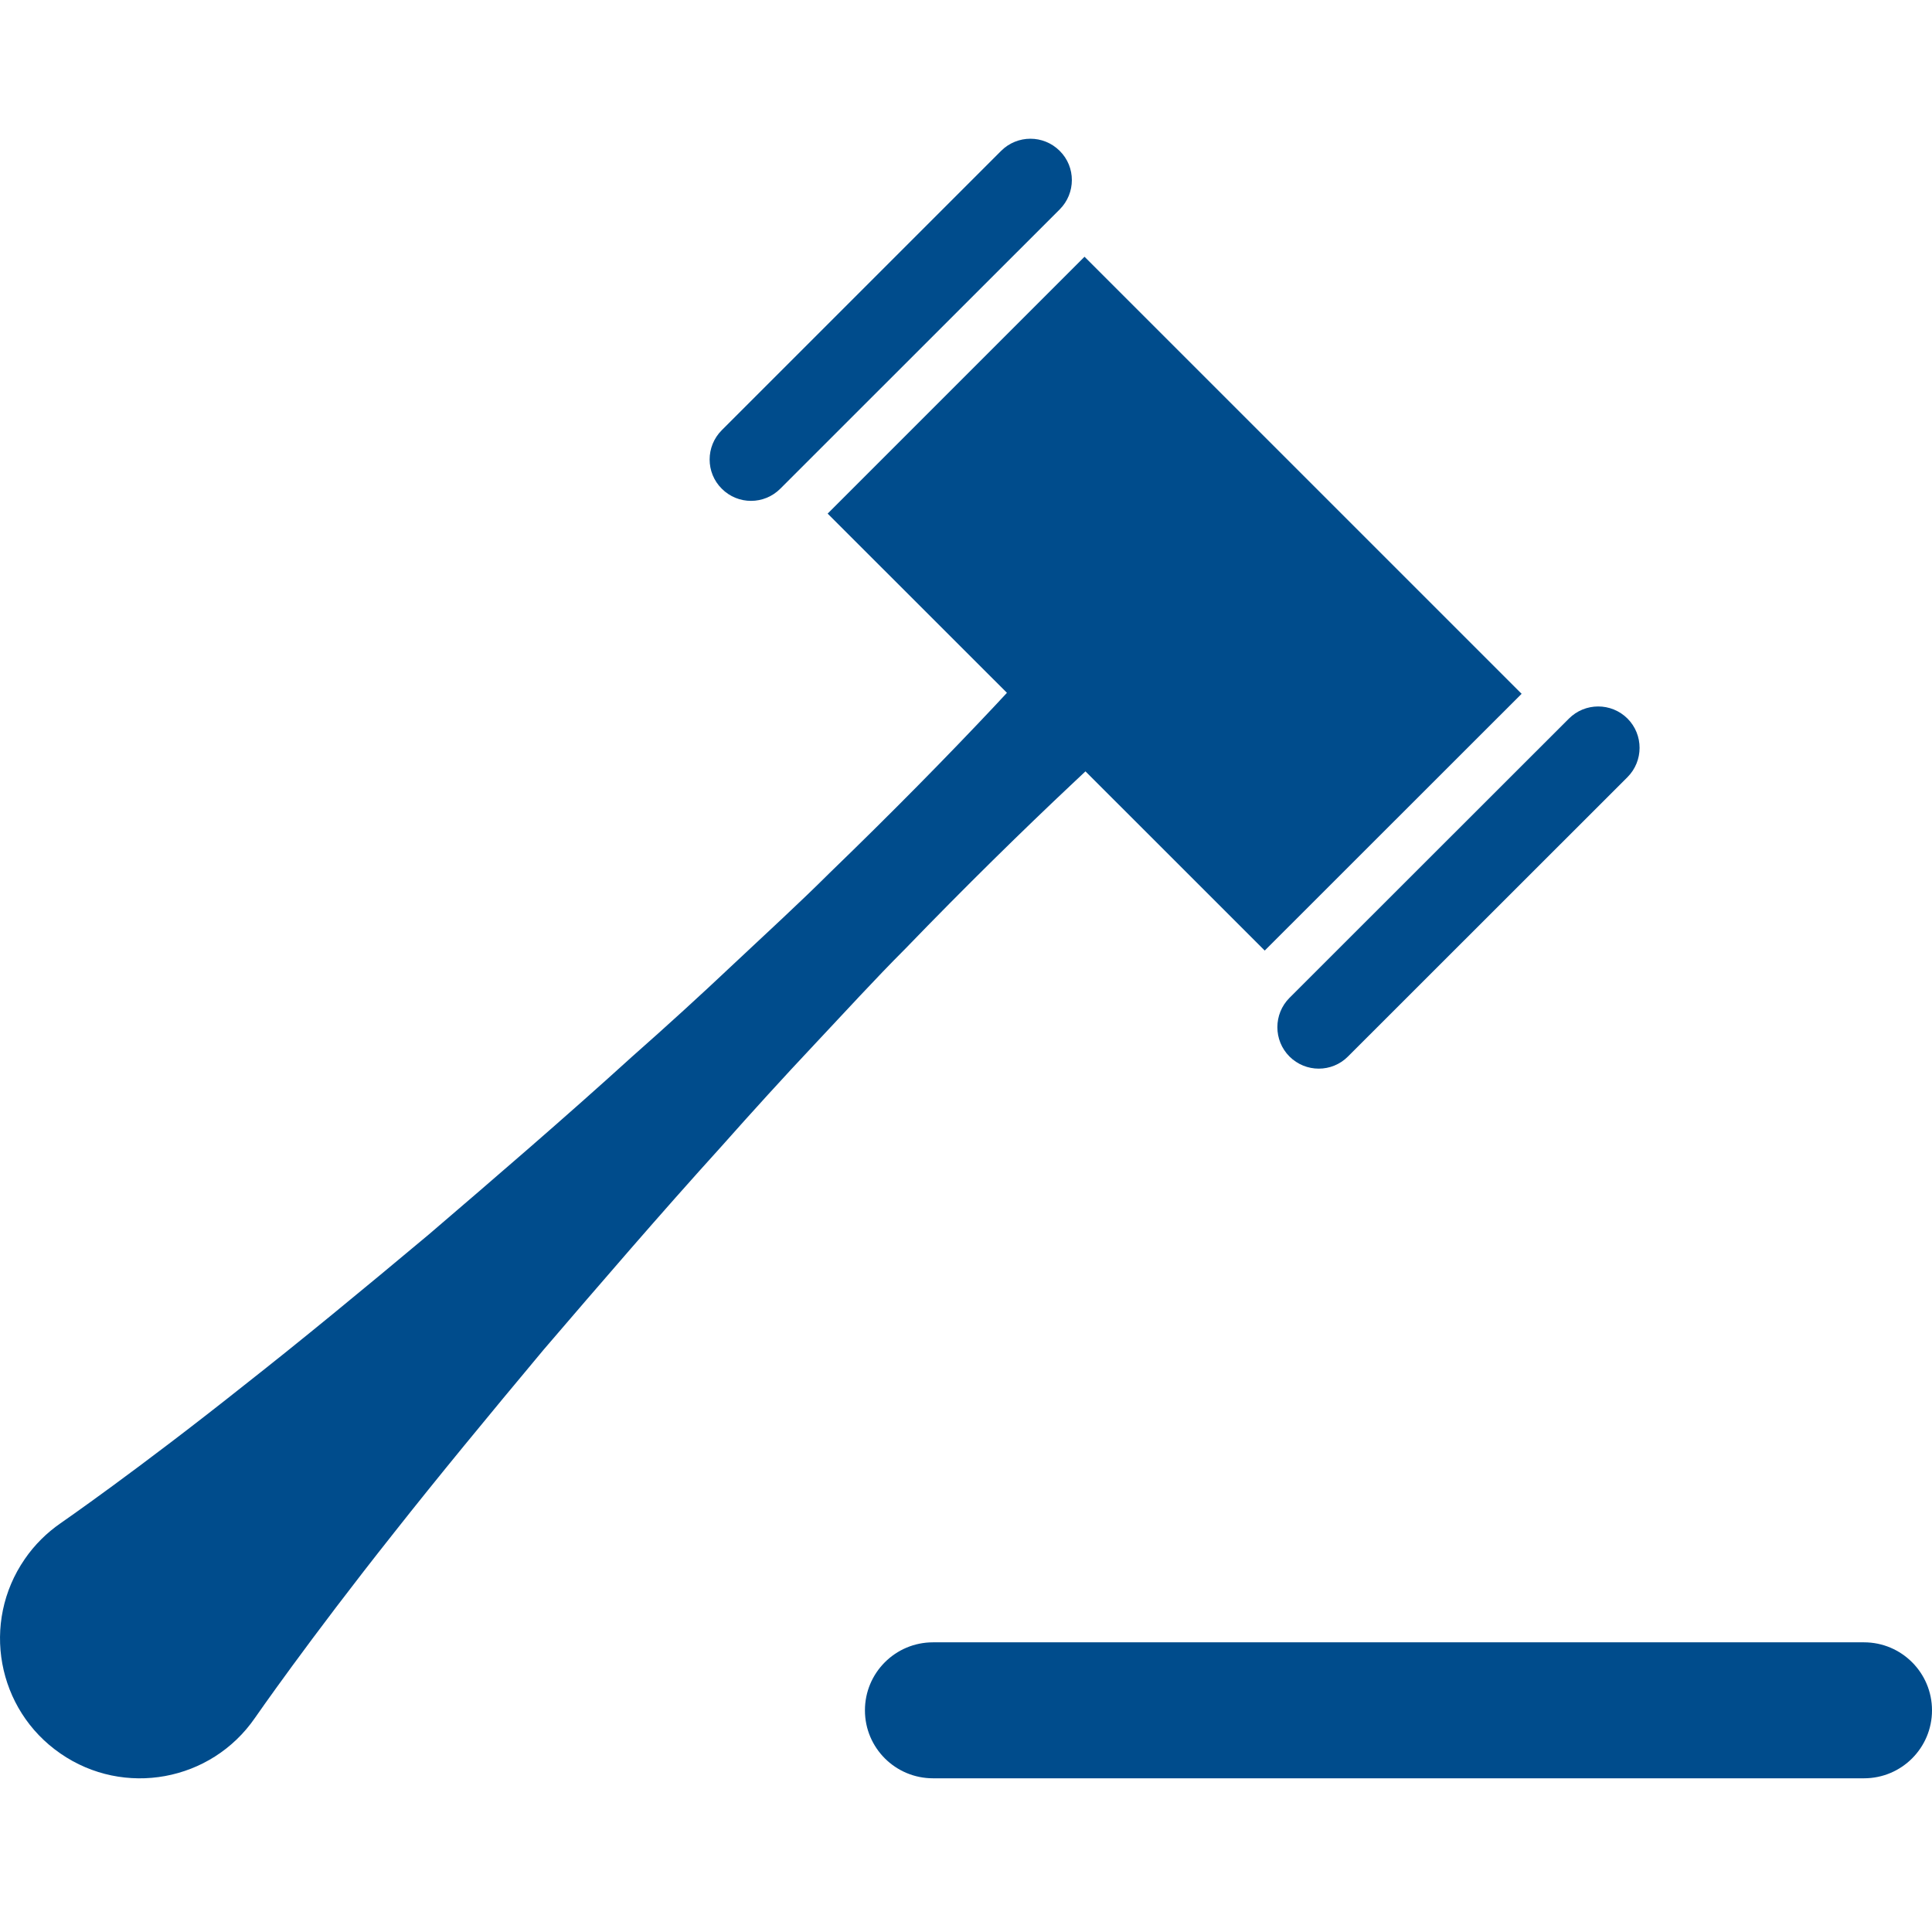 <?xml version="1.0" encoding="utf-8"?>
<!-- Generator: Adobe Illustrator 16.0.0, SVG Export Plug-In . SVG Version: 6.00 Build 0)  -->
<!DOCTYPE svg PUBLIC "-//W3C//DTD SVG 1.1//EN" "http://www.w3.org/Graphics/SVG/1.1/DTD/svg11.dtd">
<svg version="1.1" id="Icones" xmlns="http://www.w3.org/2000/svg" xmlns:xlink="http://www.w3.org/1999/xlink" x="0px" y="0px"
	 width="90px" height="90px" viewBox="0 0 90 90" enable-background="new 0 0 90 90" xml:space="preserve">
<g id="New_Symbol_28">
</g>
<g id="Your_Icon_4_">
	<g>
		<path fill="#004C8C" d="M70.883,32.32L50.521,11.96L38.555,23.926l8.352,8.348c-0.188,0.201-0.363,0.389-0.555,0.596
			c-2.194,2.336-4.819,5.005-7.703,7.793c-1.42,1.415-2.951,2.813-4.482,4.252c-1.531,1.445-3.114,2.889-4.72,4.306
			c-3.166,2.877-6.42,5.671-9.475,8.288c-3.086,2.583-5.988,4.972-8.528,6.966c-5.049,4.017-8.626,6.485-8.626,6.485
			c-0.628,0.435-1.208,1-1.662,1.664c-2.046,2.962-1.303,7.021,1.662,9.063c2.957,2.045,7.018,1.303,9.061-1.663
			c0,0,2.471-3.577,6.482-8.632c2-2.537,4.389-5.438,6.972-8.528c2.617-3.048,5.411-6.303,8.285-9.472
			c1.423-1.603,2.863-3.188,4.303-4.717c1.446-1.537,2.841-3.068,4.258-4.485c2.785-2.883,5.457-5.503,7.794-7.7
			c0.206-0.194,0.392-0.369,0.592-0.557l8.351,8.348L70.883,32.32z"/>
		<path fill="#004C8C" d="M36.349,22.766L49.366,9.754c0.751-0.751,0.757-1.977,0-2.725c-0.755-0.755-1.975-0.755-2.731,0
			L33.623,20.04c-0.754,0.755-0.754,1.978,0,2.726C34.378,23.523,35.595,23.52,36.349,22.766z"/>
		<path fill="#004C8C" d="M75.817,33.475c-0.758-0.755-1.98-0.752-2.731,0L60.068,46.485c-0.751,0.755-0.751,1.978,0,2.731
			c0.755,0.754,1.978,0.754,2.726,0l13.021-13.014C76.565,35.448,76.565,34.226,75.817,33.475z"/>
	</g>
	<path fill="#004C8C" d="M43.463,82.84c-1.754,0-3.171-1.418-3.171-3.166l0,0c0-1.748,1.417-3.168,3.171-3.168h43.371
		c1.749,0,3.166,1.42,3.166,3.168l0,0c0,1.748-1.415,3.166-3.166,3.166H43.463z"/>
</g>
</svg>
